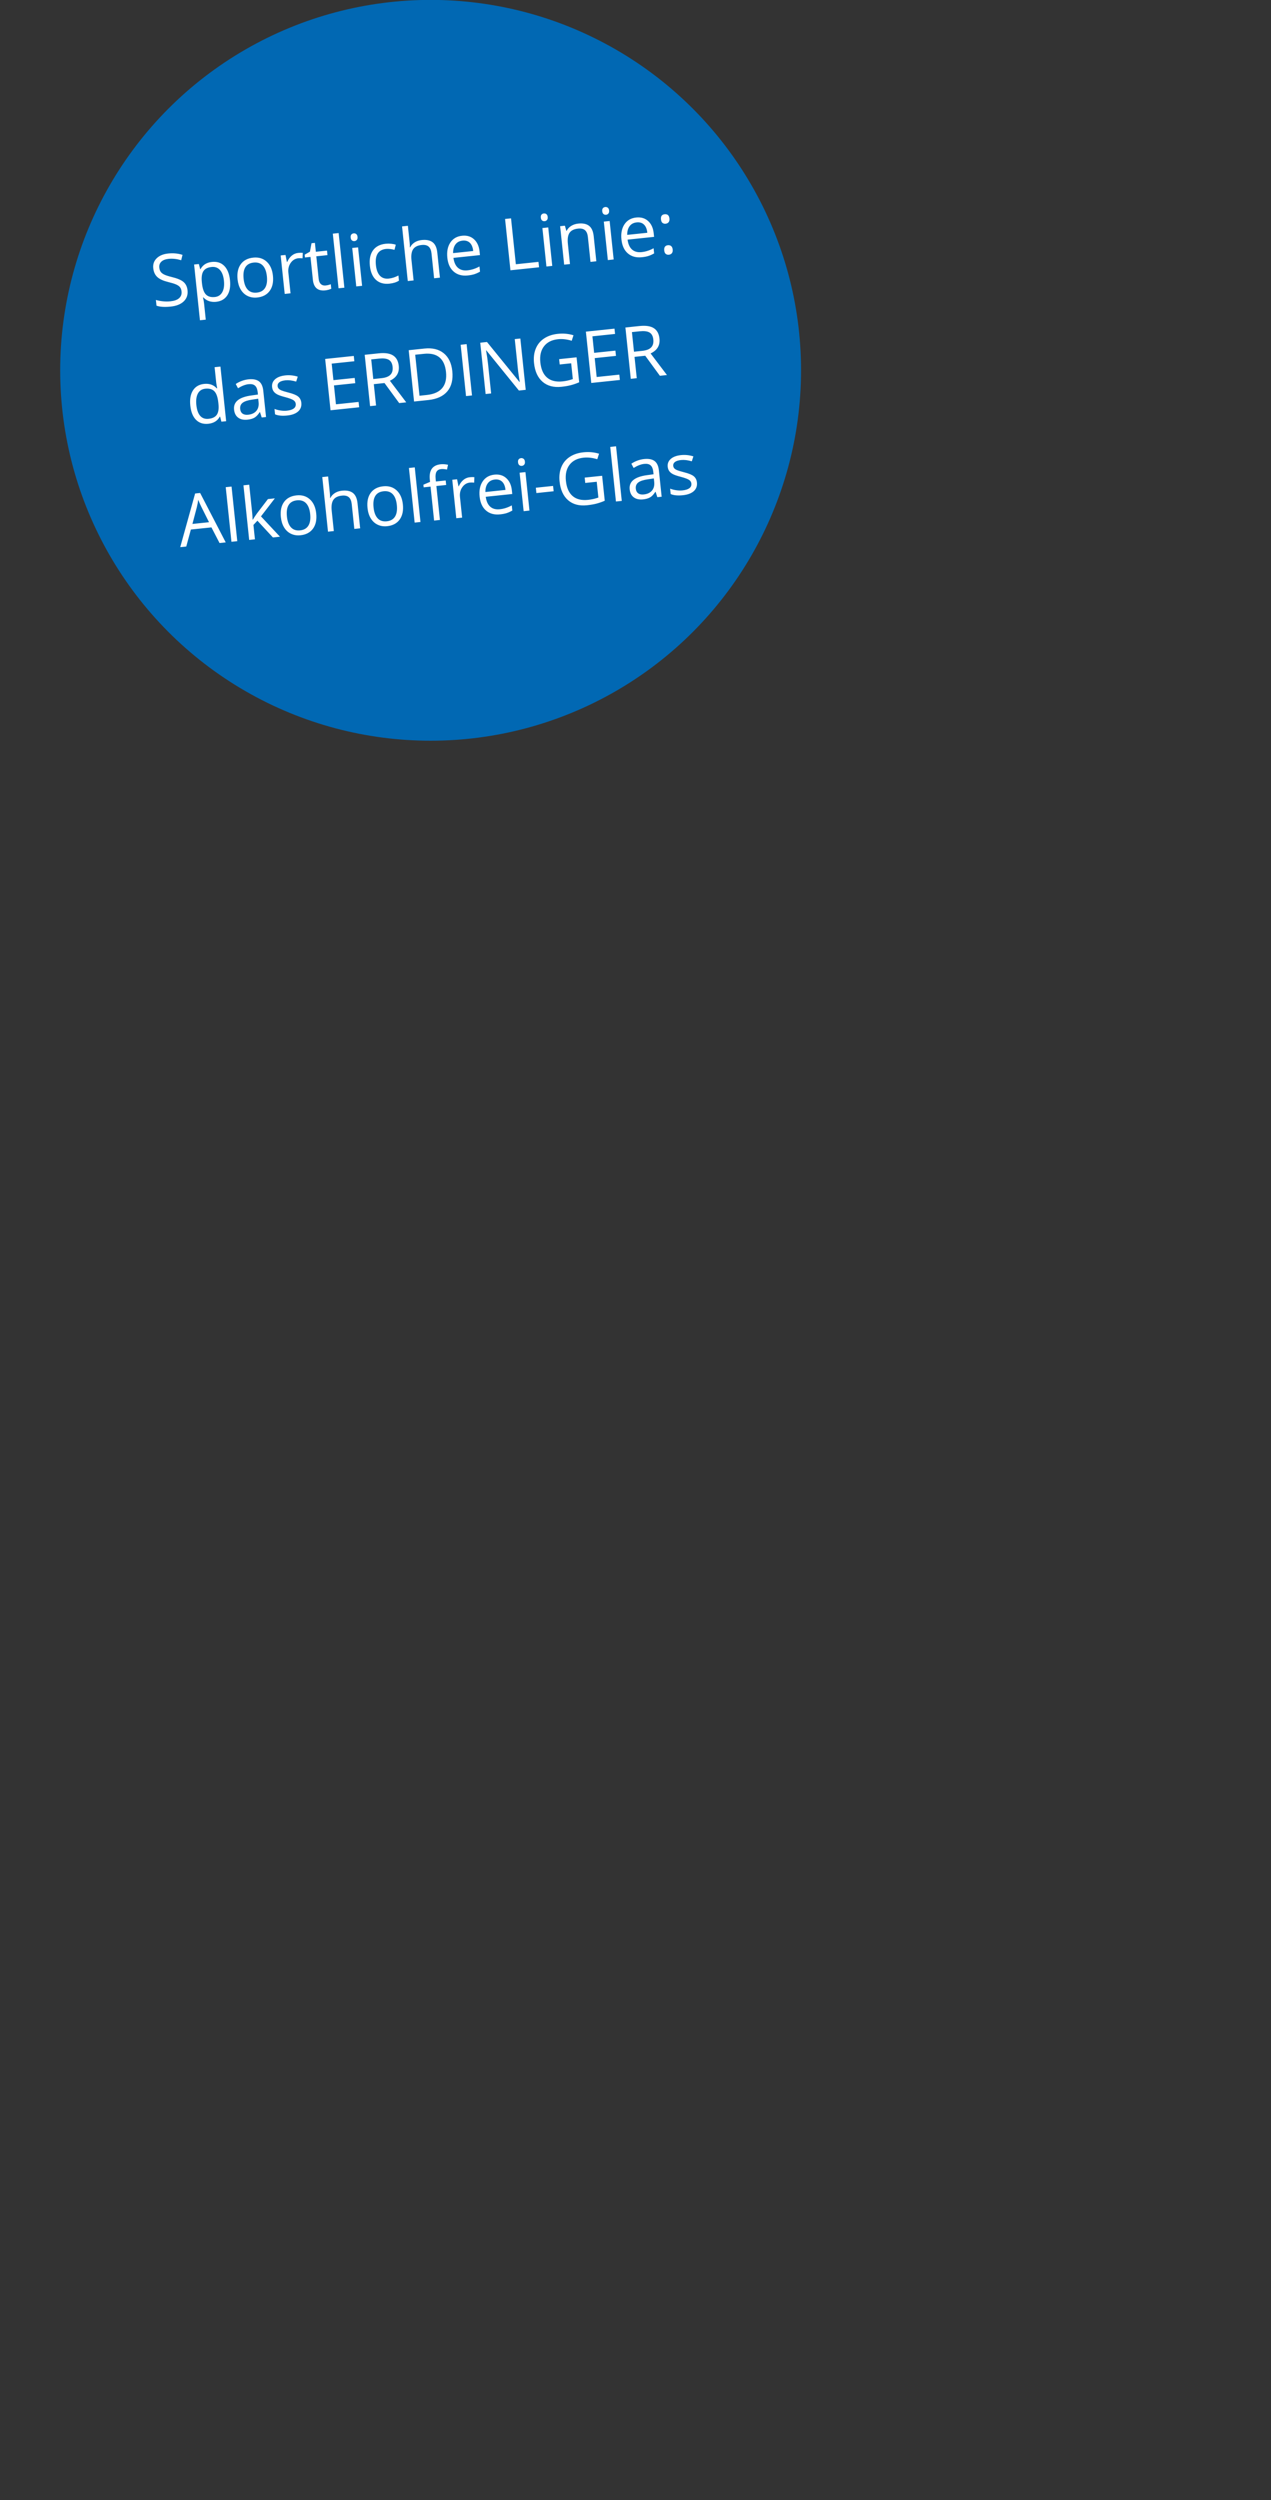 <svg viewBox="0 0 422 830" xmlns="http://www.w3.org/2000/svg" fill-rule="evenodd" clip-rule="evenodd" stroke-linejoin="round" stroke-miterlimit="1.414"><rect x="0" y="0" width="422" height="830" fill="#333333" stroke="none"/><ellipse cx="202.73" cy="207" rx="75.27" ry="84" fill="#0168B3" transform="matrix(1.634 0 0 1.464 -188.286 -180.107)"/><g fill="#fff" fill-rule="nonzero"><path d="M62.265 96.38c.157 1.5-.264 2.725-1.263 3.68-1 .95-2.433 1.525-4.297 1.72-2.02.212-3.602.115-4.745-.292l-.2-1.91c.73.22 1.517.375 2.358.458.84.085 1.666.085 2.474 0 1.32-.138 2.29-.492 2.905-1.064.616-.57.877-1.303.784-2.196-.06-.59-.23-1.062-.507-1.414-.276-.352-.71-.66-1.298-.92-.59-.26-1.472-.532-2.65-.817-1.643-.4-2.846-.955-3.607-1.66-.762-.706-1.207-1.685-1.338-2.936-.138-1.314.246-2.41 1.15-3.29.907-.88 2.172-1.407 3.795-1.577 1.695-.177 3.285-.03 4.772.444l-.437 1.79c-1.468-.445-2.867-.597-4.195-.458-1.05.11-1.846.42-2.39.933-.543.513-.773 1.17-.69 1.97.063.59.223 1.063.48 1.417.257.354.66.66 1.21.922.55.26 1.376.525 2.48.795 1.854.45 3.156 1.004 3.905 1.664.748.66 1.183 1.574 1.305 2.74zM71.753 100.204c-.83.088-1.607.014-2.326-.22-.72-.236-1.347-.648-1.88-1.235l-.14.013c.172.736.293 1.44.363 2.106l.55 5.256-1.935.203-1.938-18.51 1.573-.165.452 1.72.093-.01c.424-.75.95-1.316 1.578-1.696.628-.38 1.368-.616 2.224-.705 1.693-.177 3.06.264 4.103 1.326 1.042 1.062 1.673 2.638 1.892 4.727.22 2.1-.078 3.777-.892 5.037-.816 1.26-2.054 1.976-3.717 2.15zM70.26 88.637c-1.307.137-2.213.597-2.72 1.38-.507.785-.686 1.966-.535 3.545l.045.43c.188 1.796.62 3.05 1.3 3.76s1.68.995 3 .857c1.104-.117 1.92-.654 2.453-1.612.532-.96.716-2.224.55-3.794-.166-1.593-.606-2.78-1.32-3.567-.715-.785-1.64-1.12-2.774-1zM90.618 91.524c.218 2.083-.136 3.764-1.063 5.043-.927 1.28-2.314 2.016-4.163 2.21-1.142.12-2.184-.043-3.127-.486-.94-.442-1.706-1.14-2.292-2.092-.587-.952-.95-2.1-1.092-3.444-.217-2.082.134-3.76 1.054-5.03.92-1.27 2.304-2.002 4.153-2.196 1.787-.187 3.27.26 4.446 1.337 1.178 1.078 1.872 2.63 2.085 4.66zm-9.732 1.02c.17 1.632.627 2.84 1.37 3.627.742.788 1.746 1.114 3.013.98 1.265-.13 2.182-.657 2.75-1.577.567-.92.766-2.2.594-3.84-.17-1.622-.63-2.822-1.373-3.595-.744-.775-1.757-1.095-3.04-.96-1.266.132-2.178.648-2.736 1.547-.558.9-.75 2.172-.578 3.82zM98.996 83.967c.567-.06 1.08-.066 1.54-.02l-.08 1.822c-.54-.062-1.012-.072-1.416-.03-1.033.11-1.873.62-2.52 1.537-.646.917-.903 2-.772 3.25l.718 6.854-1.936.204-1.338-12.774 1.598-.168.468 2.343.094-.01c.387-.88.89-1.58 1.512-2.1.62-.523 1.332-.825 2.132-.908zM108.108 94.783c.342-.035.67-.096.983-.18.314-.083.56-.162.74-.235l.156 1.48c-.198.122-.498.238-.9.347-.4.108-.764.18-1.09.214-2.47.258-3.843-.914-4.115-3.517l-.795-7.6-1.83.193-.098-.933 1.746-.996.53-2.812 1.12-.117.31 2.96 3.705-.39.158 1.505-3.707.388.786 7.52c.08.768.326 1.34.734 1.713.408.374.93.527 1.568.46zM110.503 77.577l1.935-.202 1.9 18.134-1.935.202zM120.225 94.893l-1.935.202-1.338-12.774 1.935-.2 1.338 12.773zm-3.798-16.016c-.047-.443.028-.78.224-1.008.197-.23.458-.36.785-.394.31-.033.59.043.837.23.248.186.394.496.44.932.045.435-.034.77-.237 1.008-.202.237-.46.373-.77.406-.327.034-.61-.045-.85-.236-.24-.19-.383-.504-.428-.94zM129.308 94.177c-1.85.193-3.34-.225-4.474-1.257-1.133-1.033-1.808-2.59-2.026-4.672-.224-2.137.117-3.842 1.024-5.115.91-1.273 2.314-2.01 4.217-2.21.613-.063 1.234-.062 1.862.006.627.067 1.125.172 1.494.314l-.423 1.705c-.444-.127-.926-.22-1.443-.28-.517-.06-.97-.068-1.358-.028-2.595.272-3.72 2.063-3.373 5.373.164 1.57.607 2.74 1.327 3.514.722.77 1.704 1.092 2.947.962 1.065-.112 2.132-.455 3.203-1.03l.18 1.712c-.81.533-1.862.867-3.16 1.003zM144.134 92.39l-.865-8.265c-.11-1.04-.43-1.793-.957-2.256-.527-.464-1.296-.643-2.306-.537-1.344.14-2.287.608-2.828 1.404-.542.794-.725 2.023-.55 3.686l.698 6.68-1.935.2-1.9-18.134 1.936-.203.574 5.49c.07.66.095 1.21.078 1.652l.117-.014c.315-.653.807-1.193 1.473-1.62.666-.428 1.45-.69 2.35-.783 1.563-.164 2.773.085 3.632.745.858.66 1.372 1.8 1.542 3.415l.872 8.333-1.936.203zM155.315 91.453c-1.888.198-3.438-.22-4.65-1.256-1.212-1.036-1.926-2.576-2.14-4.62-.215-2.058.12-3.747 1.007-5.065.888-1.32 2.186-2.067 3.896-2.246 1.6-.168 2.92.226 3.964 1.18 1.042.956 1.654 2.297 1.835 4.02l.128 1.226-8.8.92c.197 1.496.694 2.595 1.495 3.296.8.703 1.852.985 3.158.848 1.375-.144 2.705-.574 3.988-1.29l.18 1.725c-.65.368-1.276.648-1.873.84-.596.192-1.325.333-2.188.423zm-1.742-11.564c-1.025.106-1.808.526-2.348 1.258-.54.73-.802 1.694-.788 2.887l6.68-.7c-.13-1.22-.5-2.125-1.11-2.718-.613-.59-1.423-.834-2.434-.728zM169.48 89.734l-1.785-17.04 1.98-.207 1.598 15.245 7.517-.788.188 1.796-9.5.994zM183.362 88.28l-1.934.203-1.338-12.774 1.935-.204 1.337 12.774zm-3.797-16.015c-.047-.444.028-.78.224-1.008.195-.23.456-.36.782-.394.31-.032.59.044.838.23.247.187.393.497.44.933.045.434-.034.77-.237 1.008-.204.237-.46.373-.77.405-.327.033-.61-.046-.85-.237-.24-.19-.383-.503-.428-.938zM196.057 86.95l-.865-8.263c-.11-1.04-.428-1.793-.955-2.256-.528-.462-1.297-.64-2.307-.535-1.337.14-2.278.603-2.823 1.39-.546.79-.732 2.014-.558 3.677l.7 6.702-1.934.202-1.338-12.774 1.573-.165.5 1.716.092-.01c.33-.67.836-1.216 1.514-1.637.68-.42 1.457-.677 2.336-.77 1.537-.16 2.735.09 3.59.75.854.66 1.367 1.807 1.538 3.44l.872 8.332-1.935.203zM203.752 86.145l-1.934.203-1.338-12.775 1.934-.202 1.338 12.775zm-3.798-16.016c-.046-.444.028-.78.224-1.008.197-.23.457-.36.784-.394.31-.033.59.044.837.23.246.186.393.497.44.932.044.435-.035.77-.238 1.008-.203.238-.46.373-.77.406-.327.034-.61-.045-.85-.236-.24-.19-.382-.504-.428-.94zM213.126 85.4c-1.888.196-3.44-.222-4.65-1.258-1.212-1.035-1.926-2.575-2.14-4.618-.215-2.06.12-3.748 1.008-5.067.887-1.318 2.185-2.066 3.894-2.246 1.6-.166 2.923.227 3.965 1.183 1.043.954 1.655 2.295 1.836 4.02l.127 1.224-8.8.922c.196 1.493.694 2.592 1.493 3.294.8.702 1.854.984 3.16.848 1.374-.145 2.704-.574 3.988-1.29l.18 1.725c-.652.367-1.277.646-1.873.838-.597.193-1.327.333-2.19.424zm-1.74-11.566c-1.027.107-1.81.527-2.35 1.26-.54.73-.802 1.693-.787 2.886l6.677-.7c-.127-1.22-.498-2.125-1.11-2.717-.612-.592-1.422-.835-2.432-.73zM220.54 83.138c-.056-.52.022-.927.23-1.22.21-.293.535-.463.978-.51.45-.046.816.05 1.097.292.28.242.448.623.503 1.144.053.505-.035.907-.263 1.206-.228.298-.563.47-1.007.518-.396.04-.737-.047-1.023-.264-.285-.218-.457-.607-.516-1.166zm-1.08-10.292c-.11-1.05.295-1.62 1.21-1.717.957-.1 1.49.373 1.6 1.422.053.506-.035.908-.263 1.206-.228.3-.563.47-1.007.518-.395.04-.736-.047-1.023-.264-.285-.217-.457-.606-.516-1.166zM73.08 138.317l-.105.01c-.758 1.392-2.027 2.18-3.806 2.367-1.67.175-3.03-.26-4.08-1.304-1.047-1.046-1.682-2.62-1.902-4.727-.22-2.105.075-3.79.884-5.053.81-1.263 2.047-1.98 3.71-2.156 1.733-.18 3.127.31 4.184 1.47l.15-.015-.177-.913-.14-.893-.545-5.198 1.935-.202 1.9 18.135-1.575.163-.436-1.686zm-3.836.73c1.32-.137 2.24-.596 2.76-1.378.52-.78.695-1.972.528-3.573l-.043-.408c-.19-1.81-.627-3.07-1.31-3.78-.684-.712-1.686-.997-3.006-.86-1.135.12-1.957.652-2.467 1.597s-.68 2.222-.512 3.83c.17 1.63.6 2.832 1.285 3.6.684.77 1.606 1.092 2.764.97zM86.897 138.602l-.574-1.778-.094.01c-.554.867-1.132 1.475-1.736 1.826-.604.35-1.38.573-2.327.673-1.267.132-2.293-.09-3.08-.667-.788-.577-1.244-1.47-1.37-2.673-.27-2.58 1.65-4.147 5.764-4.704l2.16-.298-.082-.792c-.105-1.003-.4-1.72-.88-2.153-.48-.433-1.195-.6-2.143-.5-1.065.112-2.234.564-3.51 1.357l-.75-1.417c.593-.408 1.254-.748 1.984-1.022.73-.272 1.47-.448 2.224-.527 1.523-.16 2.687.06 3.492.66.806.6 1.286 1.644 1.442 3.135l.913 8.72-1.433.15zm-4.513-.906c1.205-.126 2.116-.555 2.734-1.288.62-.732.865-1.693.74-2.88l-.12-1.155-1.926.284c-1.533.215-2.617.57-3.253 1.065-.636.494-.907 1.188-.813 2.083.073.7.34 1.21.803 1.53.46.32 1.072.44 1.834.36zM100.043 133.702c.125 1.19-.223 2.152-1.04 2.89-.82.737-2.028 1.19-3.63 1.357-1.692.177-3.042.048-4.046-.39l-.188-1.794c.646.247 1.33.422 2.052.527.722.105 1.408.124 2.062.055 1.01-.105 1.77-.348 2.28-.727.51-.38.73-.9.662-1.56-.052-.497-.313-.9-.782-1.208-.467-.31-1.352-.637-2.654-.99-1.235-.317-2.12-.615-2.657-.893-.535-.28-.948-.614-1.236-1.008-.29-.395-.464-.882-.525-1.465-.11-1.04.23-1.907 1.013-2.598.784-.692 1.914-1.115 3.39-1.27 1.375-.143 2.75-.005 4.12.418l-.522 1.645c-1.337-.395-2.527-.537-3.568-.428-.917.096-1.593.312-2.03.648-.436.337-.627.758-.574 1.263.037.34.155.623.354.847.2.222.506.42.917.598.413.18 1.192.415 2.338.71 1.573.394 2.655.842 3.246 1.346.59.503.93 1.18 1.02 2.026zM119.247 135.214l-9.5.995-1.783-17.04 9.5-.996.183 1.76-7.518.788.574 5.49 7.063-.74.184 1.748-7.063.74.657 6.27 7.518-.787.185 1.77zM124.113 127.54l.743 7.087-1.982.207-1.784-17.04 4.673-.49c2.09-.218 3.676.02 4.76.716 1.08.696 1.706 1.848 1.875 3.456.236 2.254-.746 3.896-2.948 4.928l5.43 7.173-2.343.245-4.87-6.654-3.554.372zm-.178-1.7l2.715-.286c1.4-.146 2.396-.53 2.99-1.155.595-.625.834-1.492.717-2.604-.118-1.126-.534-1.904-1.25-2.332-.717-.427-1.81-.564-3.278-.41l-2.577.27.682 6.515zM150.172 123.197c.294 2.813-.243 5.043-1.614 6.69-1.37 1.65-3.49 2.623-6.357 2.923l-4.72.494-1.784-17.04 5.22-.546c2.65-.278 4.787.24 6.41 1.556 1.62 1.315 2.57 3.29 2.846 5.923zm-2.09.29c-.233-2.223-.965-3.84-2.2-4.85-1.232-1.01-2.948-1.398-5.147-1.168l-2.878.3 1.425 13.613 2.413-.252c2.362-.247 4.077-1.014 5.143-2.3 1.067-1.286 1.482-3.067 1.244-5.343zM152.948 114.458l1.98-.208 1.785 17.04-1.98.208zM174.548 129.422l-2.26.237-10.812-13.326-.093.01c.3 1.665.524 3.196.67 4.596l1.015 9.685-1.83.19-1.785-17.038 2.238-.235 10.782 13.27.093-.01c-.038-.208-.143-.878-.317-2.01-.173-1.133-.278-1.946-.313-2.437l-1.025-9.778 1.853-.194 1.785 17.04zM185.643 119.234l5.792-.606.868 8.286c-.87.383-1.765.696-2.68.942-.92.245-1.99.43-3.218.56-2.58.27-4.67-.286-6.268-1.67-1.597-1.385-2.542-3.46-2.83-6.225-.187-1.772.007-3.36.578-4.768.57-1.407 1.49-2.53 2.75-3.374 1.264-.844 2.792-1.36 4.587-1.548 1.818-.19 3.547-.033 5.187.47l-.587 1.83c-1.607-.493-3.12-.664-4.543-.515-2.075.217-3.63 1.005-4.667 2.363-1.035 1.357-1.438 3.13-1.21 5.323.242 2.3.986 3.986 2.233 5.057 1.247 1.072 2.96 1.493 5.135 1.265 1.18-.124 2.32-.38 3.42-.77l-.55-5.245-3.81.4-.187-1.773zM205.81 126.148l-9.497.995-1.785-17.04 9.498-.995.185 1.76-7.516.788.575 5.49 7.06-.74.184 1.748-7.062.74.656 6.27 7.517-.787.186 1.77zM210.677 118.475l.742 7.086-1.982.208-1.785-17.04 4.674-.49c2.09-.218 3.677.02 4.76.716 1.082.696 1.706 1.848 1.875 3.457.236 2.254-.747 3.897-2.948 4.93l5.43 7.17-2.344.246-4.867-6.654-3.556.373zm-.178-1.702l2.715-.285c1.398-.146 2.395-.53 2.99-1.155.594-.624.833-1.49.717-2.603-.118-1.126-.536-1.904-1.252-2.33-.716-.43-1.81-.566-3.278-.412l-2.576.27.683 6.515zM72.893 180.287l-2.69-5.197-6.83.716-1.53 5.64-2.004.21 4.944-17.816 1.667-.175 8.494 16.408-2.05.214zm-3.493-6.915l-2.536-5.073c-.325-.642-.676-1.434-1.05-2.377-.092.764-.25 1.61-.476 2.536l-1.45 5.49 5.512-.578zM74.947 161.74l1.934-.204 1.9 18.135-1.934.203zM83.96 172.518c.285-.51.73-1.184 1.332-2.024l3.668-4.804 2.296-.24-4.604 5.985 6.303 6.75-2.342.247-5.143-5.565-1.325 1.41.5 4.78-1.91.2-1.9-18.135 1.91-.2 1.008 9.615c.045.427.083 1.09.114 1.99l.094-.01zM104.992 170.457c.218 2.082-.136 3.763-1.063 5.043-.928 1.278-2.316 2.015-4.165 2.208-1.142.12-2.184-.04-3.126-.485-.942-.443-1.707-1.14-2.294-2.093-.587-.95-.95-2.1-1.09-3.444-.22-2.082.132-3.76 1.052-5.03.918-1.27 2.304-2.002 4.152-2.196 1.788-.187 3.27.26 4.447 1.337 1.178 1.08 1.872 2.632 2.085 4.66zm-9.732 1.02c.17 1.63.627 2.84 1.37 3.626.74.787 1.745 1.113 3.013.98 1.266-.132 2.183-.658 2.75-1.578.568-.92.765-2.198.594-3.838-.17-1.624-.628-2.823-1.373-3.597-.744-.775-1.758-1.095-3.04-.96-1.266.132-2.178.648-2.736 1.547-.558.9-.75 2.172-.578 3.82zM117.645 175.6l-.865-8.263c-.11-1.04-.427-1.794-.955-2.256-.528-.463-1.296-.642-2.307-.536-1.344.14-2.287.61-2.828 1.404-.54.795-.725 2.024-.55 3.687l.698 6.678-1.934.203-1.9-18.135 1.935-.2.574 5.488c.07.66.096 1.21.08 1.652l.116-.012c.317-.653.808-1.194 1.474-1.62.666-.428 1.45-.69 2.35-.783 1.563-.164 2.773.084 3.632.744.858.66 1.373 1.798 1.542 3.414l.873 8.334-1.935.203zM133.76 167.444c.22 2.082-.135 3.763-1.06 5.043-.928 1.278-2.316 2.015-4.166 2.208-1.142.12-2.184-.04-3.125-.485-.944-.443-1.708-1.14-2.295-2.093-.586-.95-.95-2.1-1.09-3.444-.22-2.082.132-3.76 1.05-5.03.92-1.27 2.305-2.002 4.154-2.196 1.786-.187 3.27.26 4.447 1.337 1.176 1.08 1.872 2.632 2.084 4.66zm-9.732 1.02c.17 1.63.63 2.84 1.37 3.626.743.787 1.747 1.113 3.013.98 1.268-.132 2.186-.658 2.753-1.578.567-.92.765-2.198.593-3.838-.17-1.624-.627-2.823-1.372-3.597-.745-.775-1.758-1.095-3.04-.96-1.268.132-2.18.648-2.737 1.547-.558.9-.75 2.172-.58 3.82zM135.774 155.368l1.935-.202 1.898 18.134-1.934.203zM148.14 161.013l-3.253.34 1.18 11.27-1.935.204-1.18-11.27-2.284.238-.092-.874 2.21-.937-.073-.71c-.33-3.14.878-4.853 3.62-5.14.677-.07 1.484-.02 2.422.158l-.34 1.603c-.77-.162-1.42-.216-1.948-.16-.73.076-1.246.375-1.544.898-.3.523-.392 1.32-.28 2.392l.087.828 3.25-.34.16 1.503zM155.966 158.438c.568-.06 1.08-.066 1.54-.02l-.078 1.822c-.54-.06-1.013-.07-1.417-.028-1.032.108-1.873.62-2.52 1.536-.646.917-.903 2-.772 3.25l.717 6.854-1.934.203-1.337-12.774 1.597-.166.47 2.342.093-.01c.386-.88.89-1.58 1.51-2.1.622-.523 1.333-.825 2.133-.908zM166.038 170.768c-1.888.197-3.438-.22-4.65-1.257-1.213-1.034-1.926-2.574-2.14-4.617-.215-2.06.12-3.748 1.008-5.067.886-1.318 2.185-2.066 3.894-2.245 1.6-.167 2.923.226 3.965 1.182 1.043.955 1.655 2.295 1.836 4.02l.13 1.224-8.8.922c.195 1.494.693 2.593 1.493 3.295.8.702 1.853.984 3.158.848 1.376-.143 2.706-.573 3.99-1.29l.18 1.726c-.653.367-1.277.646-1.873.838-.597.193-1.327.333-2.19.424zm-1.74-11.565c-1.027.108-1.81.527-2.35 1.26-.54.73-.802 1.693-.787 2.886l6.68-.7c-.128-1.22-.5-2.126-1.11-2.718-.612-.592-1.423-.835-2.433-.73zM175.794 169.51l-1.934.203-1.338-12.774 1.934-.204 1.338 12.775zm-3.798-16.015c-.046-.444.028-.78.225-1.008.197-.228.458-.36.784-.393.31-.033.59.043.837.23.25.186.395.496.44.932.046.434-.032.77-.235 1.008-.203.237-.46.373-.77.405-.328.034-.61-.045-.85-.236-.24-.19-.383-.504-.43-.94zM177.913 161.925l5.722-.6.186 1.772-5.722.6zM194.13 158.564l5.792-.606.868 8.286c-.87.383-1.765.696-2.682.942-.917.245-1.99.43-3.217.56-2.58.27-4.667-.286-6.266-1.67-1.598-1.385-2.542-3.46-2.832-6.225-.185-1.772.008-3.36.58-4.768.57-1.407 1.488-2.53 2.75-3.375 1.263-.843 2.793-1.36 4.587-1.547 1.817-.19 3.546-.033 5.186.47l-.586 1.83c-1.607-.493-3.12-.664-4.544-.515-2.074.217-3.63 1.005-4.665 2.363-1.035 1.357-1.44 3.13-1.21 5.323.242 2.3.985 3.986 2.233 5.057 1.247 1.072 2.958 1.493 5.134 1.265 1.18-.124 2.32-.38 3.42-.77l-.55-5.245-3.812.4-.185-1.773zM202.61 148.37l1.933-.204 1.9 18.135-1.935.203zM218.25 165.064l-.573-1.778-.094.01c-.553.867-1.13 1.475-1.735 1.826-.604.35-1.38.574-2.328.673-1.266.132-2.292-.09-3.08-.667-.787-.577-1.244-1.468-1.37-2.673-.27-2.58 1.65-4.147 5.765-4.704l2.16-.295-.083-.793c-.105-1.003-.398-1.72-.88-2.153-.48-.433-1.195-.6-2.143-.5-1.065.11-2.236.563-3.512 1.356l-.75-1.417c.594-.41 1.256-.75 1.986-1.023.728-.272 1.47-.448 2.224-.527 1.523-.16 2.687.06 3.492.66.805.6 1.286 1.644 1.442 3.136l.913 8.718-1.434.15zm-4.512-.906c1.205-.126 2.116-.555 2.734-1.287.62-.732.866-1.693.742-2.88l-.12-1.155-1.928.284c-1.533.214-2.617.57-3.252 1.064-.636.495-.907 1.19-.813 2.083.074.7.342 1.21.803 1.53.462.32 1.073.44 1.835.36zM231.397 160.164c.125 1.19-.222 2.152-1.04 2.89-.82.738-2.03 1.19-3.63 1.358-1.693.177-3.04.048-4.045-.39l-.188-1.794c.646.247 1.33.423 2.052.527.722.105 1.41.124 2.062.055 1.01-.105 1.77-.348 2.28-.727.51-.38.73-.9.66-1.56-.05-.498-.31-.9-.78-1.21-.467-.308-1.352-.636-2.654-.988-1.235-.318-2.12-.616-2.656-.894-.536-.276-.948-.612-1.236-1.006-.29-.394-.465-.882-.526-1.465-.11-1.042.23-1.908 1.013-2.6.782-.69 1.913-1.113 3.39-1.267 1.374-.144 2.748-.006 4.12.417l-.523 1.645c-1.338-.395-2.527-.537-3.568-.428-.918.096-1.594.312-2.03.648-.437.337-.628.758-.575 1.263.035.34.154.623.354.847.198.222.505.42.915.6.412.176 1.19.412 2.337.708 1.573.393 2.655.84 3.246 1.345.59.504.93 1.18 1.02 2.026z"/></g></svg>